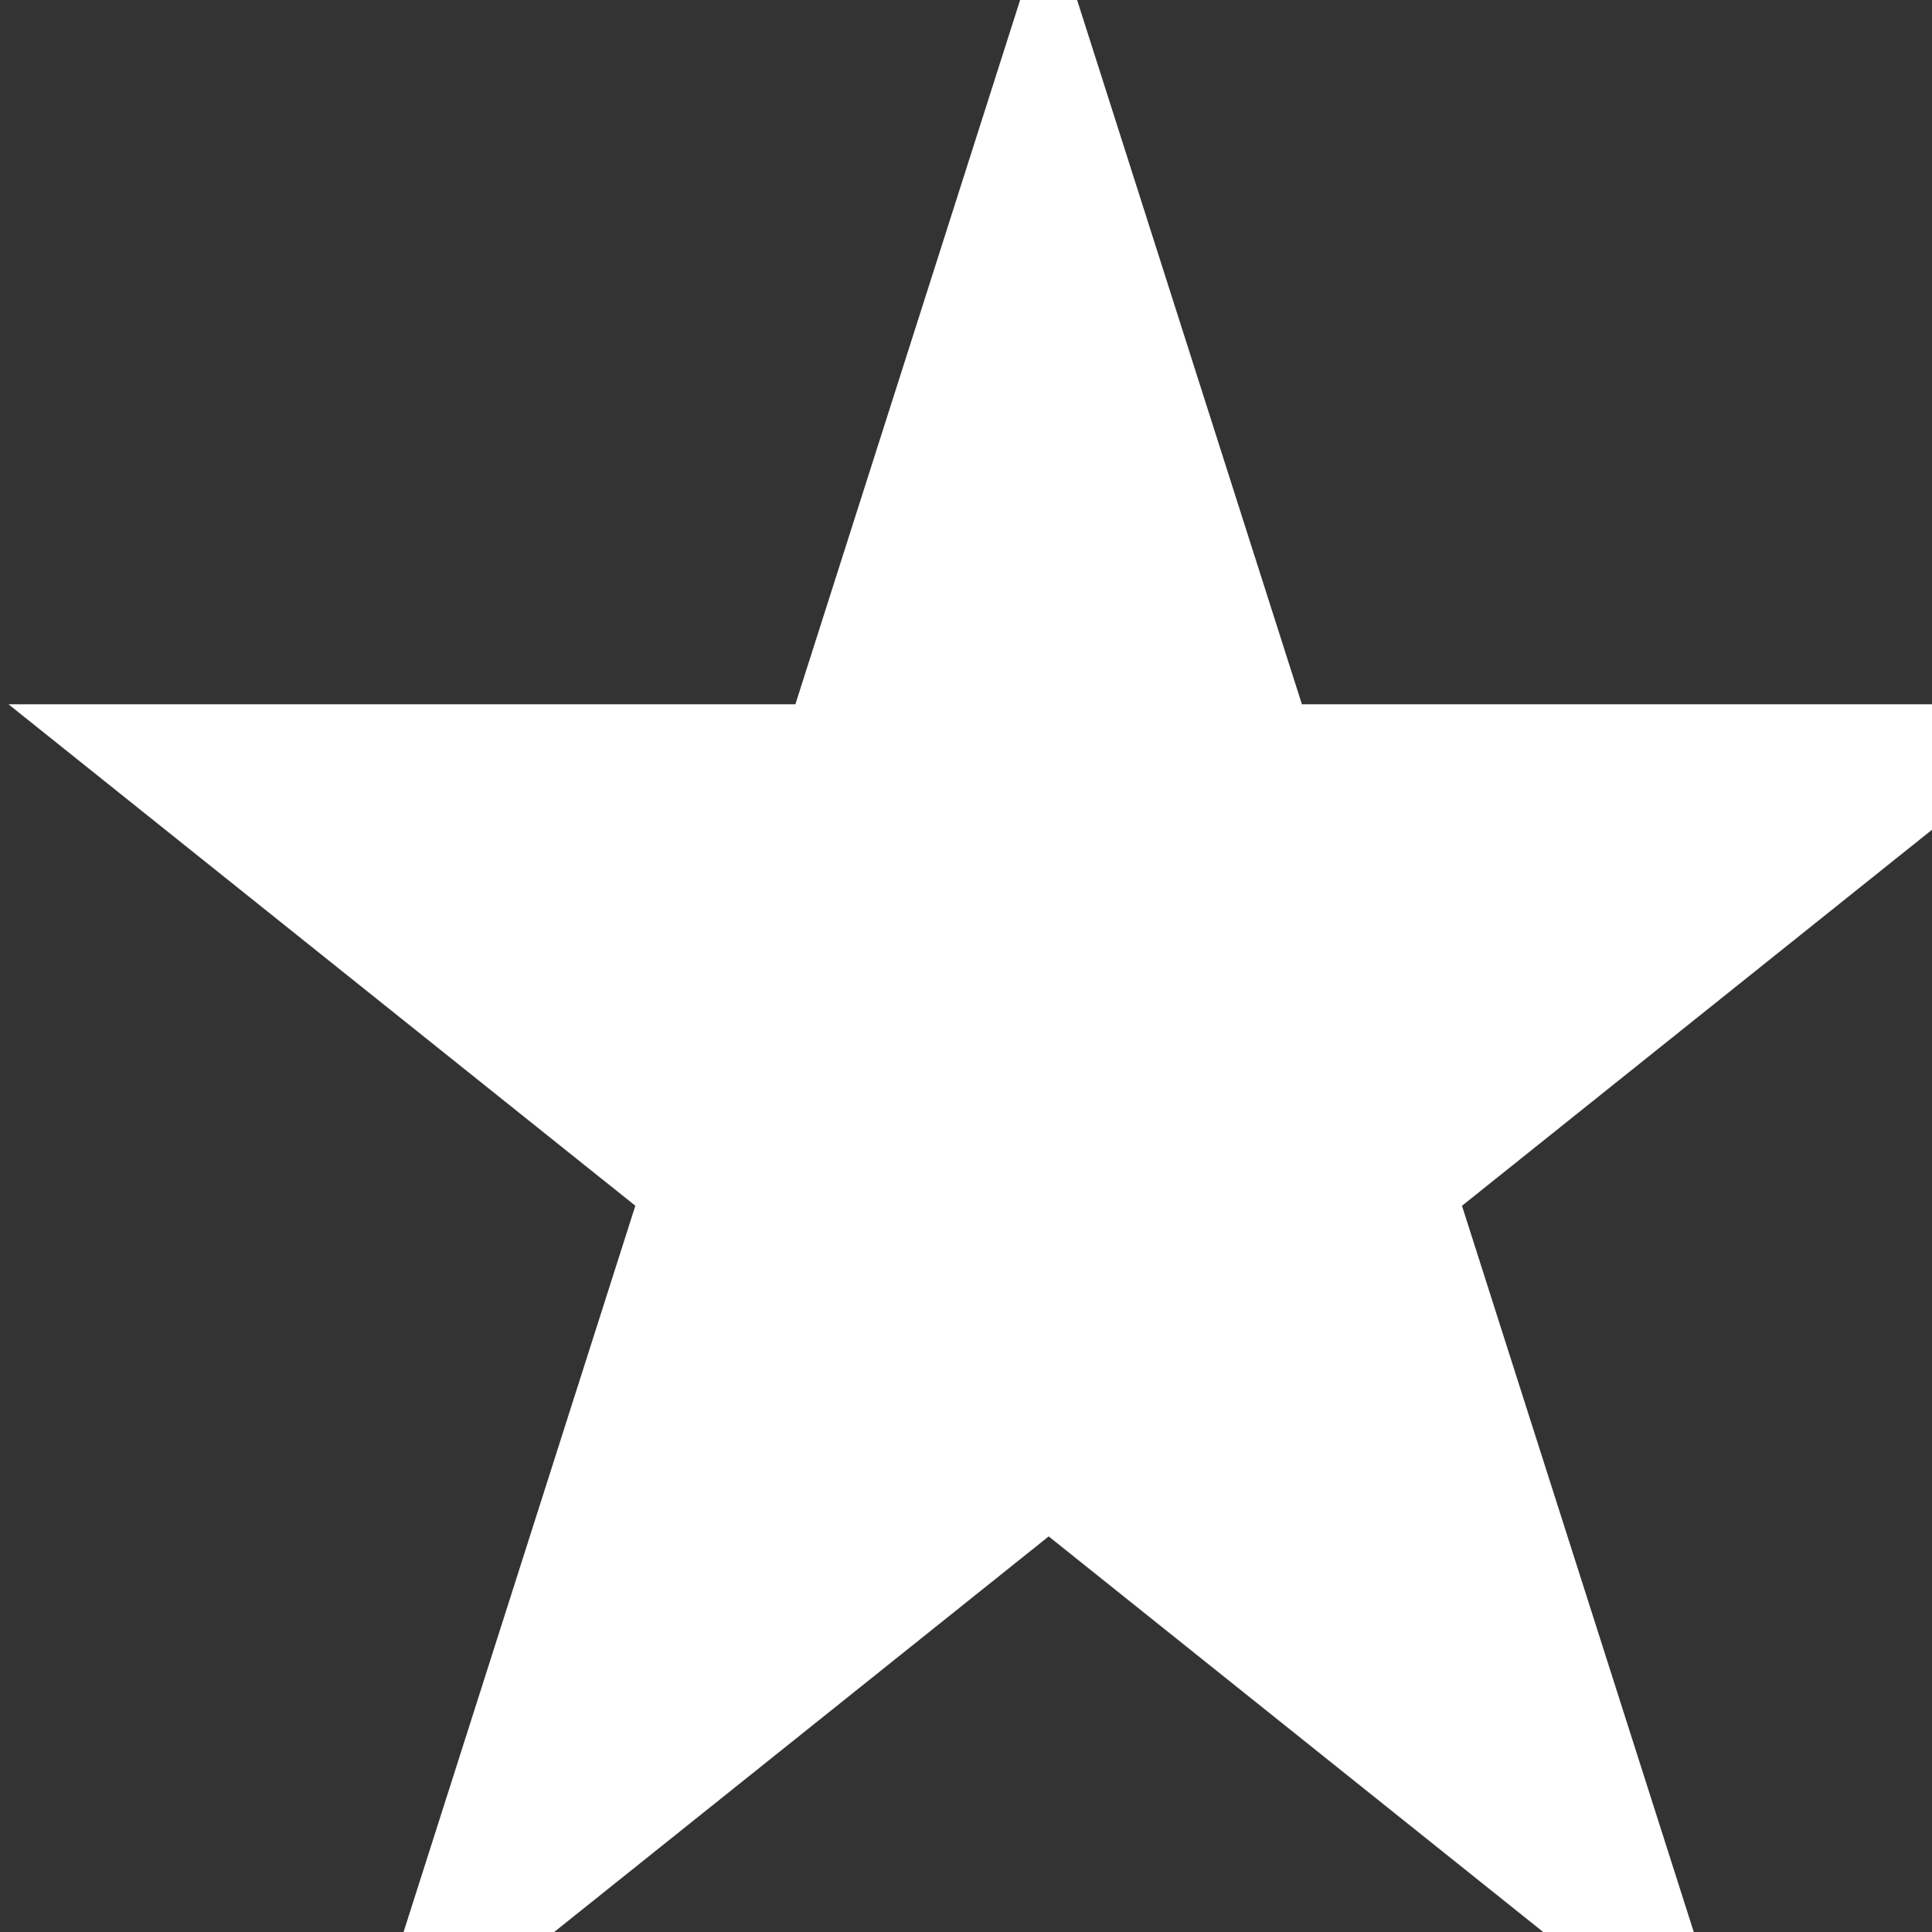 <?xml version="1.0" encoding="utf-8"?>
<svg version="1.1" id="Layer_1" xmlns="http://www.w3.org/2000/svg" xmlns:xlink="http://www.w3.org/1999/xlink" data-v-ef4bc576="" data-v-fde73a0c="" height="18" width="18" viewBox="0 0 17 17" class="vue-star-rating-star" step="1"><rect x="0" y="0" width="17" height="17" fill="#333333" stroke="none"/><linearGradient data-v-ef4bc576="" id="zkiht" x1="0" x2="100%" y1="0" y2="0"><stop data-v-ef4bc576="" offset="100%" stop-color="#fff" stop-opacity="1"></stop><stop data-v-ef4bc576="" offset="100%" stop-color="#fff" stop-opacity="1"></stop></linearGradient><filter data-v-ef4bc576="" id="guca3l" height="130%" width="130%" filterUnits="userSpaceOnUse"><feGaussianBlur data-v-ef4bc576="" stdDeviation="0" result="coloredBlur"></feGaussianBlur><feMerge data-v-ef4bc576=""><feMergeNode data-v-ef4bc576="" in="coloredBlur"></feMergeNode><feMergeNode data-v-ef4bc576="" in="SourceGraphic"></feMergeNode></feMerge></filter><!----><polygon data-v-ef4bc576="" points="9.227,0.859,4.076,17,16.955,6.697,1.5,6.697,14.379,17" fill="url(#zkiht)" stroke="#fff" stroke-width="1" stroke-linejoin="miter"></polygon><polygon data-v-ef4bc576="" points="9.227,0.859,4.076,17,16.955,6.697,1.5,6.697,14.379,17" fill="url(#zkiht)"></polygon></svg>